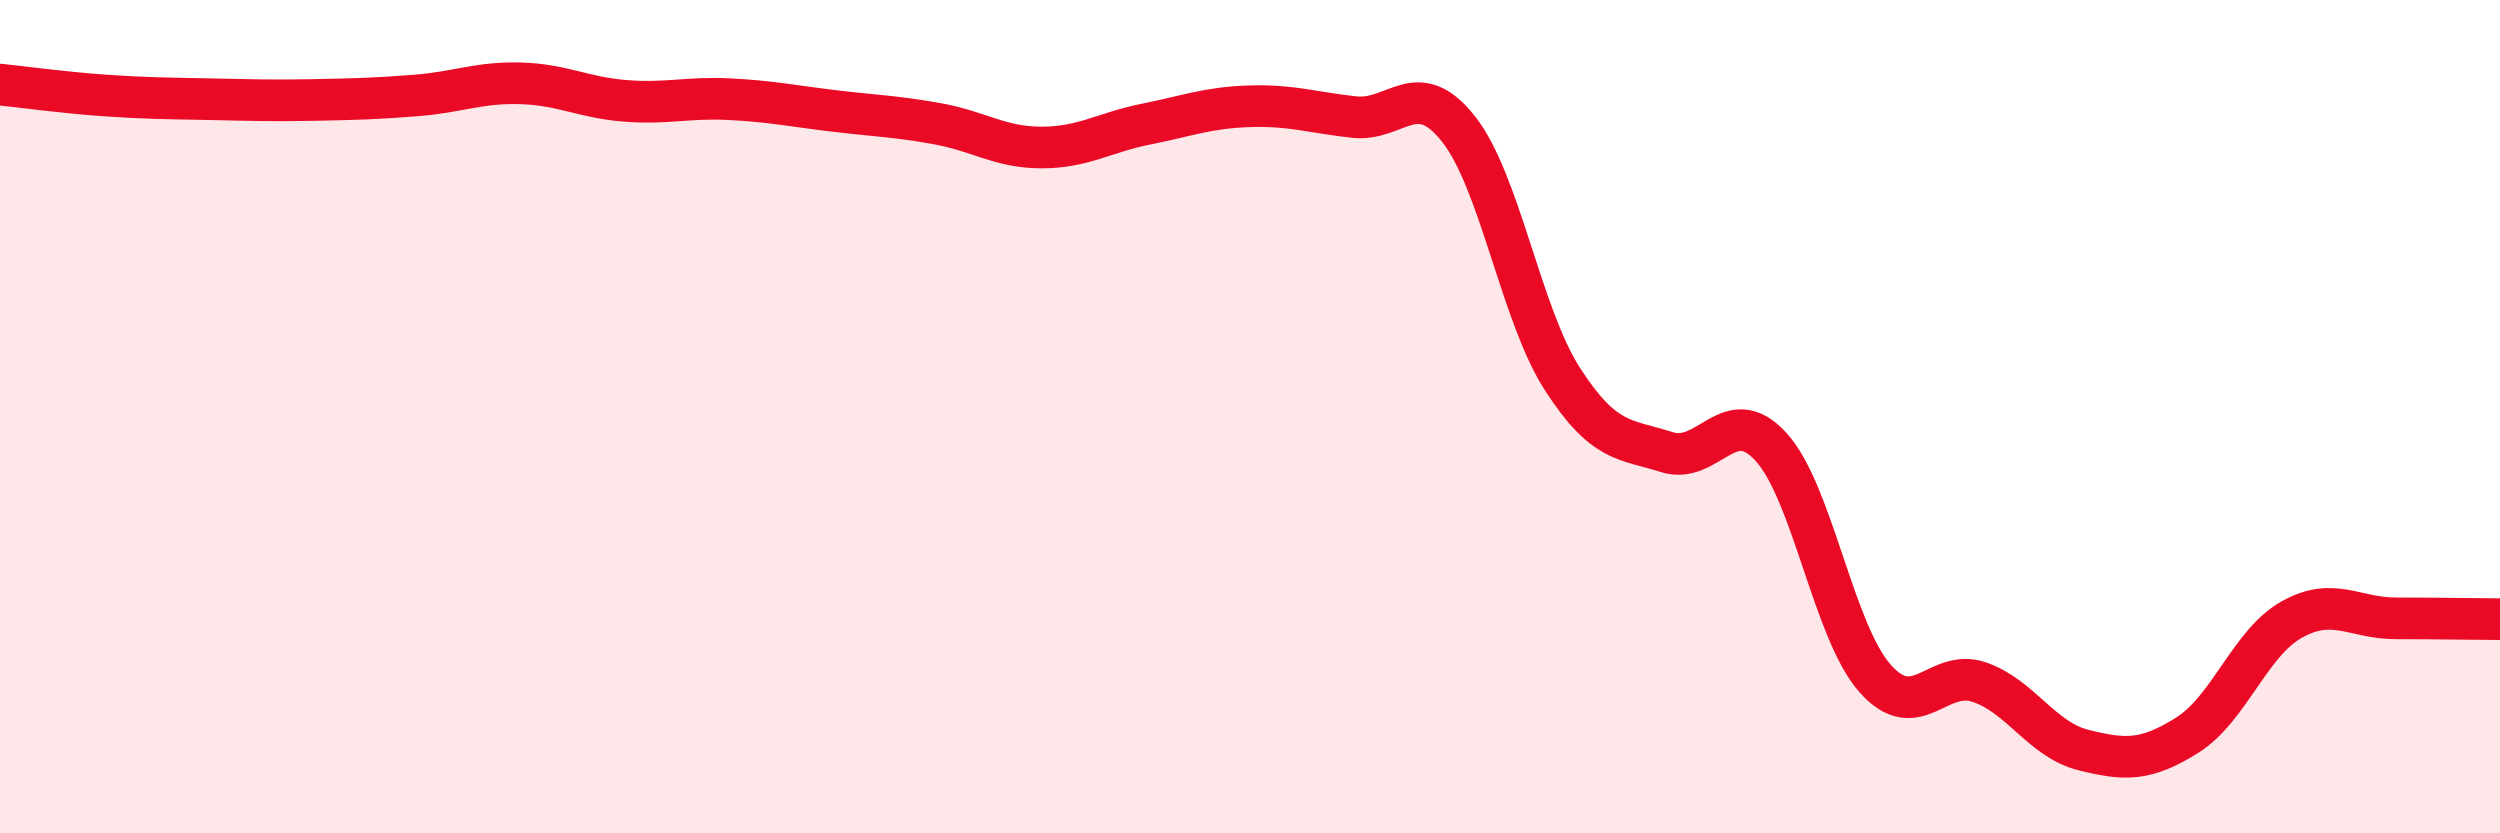 
    <svg width="60" height="20" viewBox="0 0 60 20" xmlns="http://www.w3.org/2000/svg">
      <path
        d="M 0,2.03 C 0.5,2.08 1.5,2.22 2.5,2.29 C 3.5,2.36 4,2.36 5,2.38 C 6,2.4 6.5,2.42 7.5,2.4 C 8.5,2.38 9,2.37 10,2.29 C 11,2.21 11.5,1.97 12.5,2 C 13.5,2.03 14,2.34 15,2.42 C 16,2.5 16.5,2.33 17.5,2.38 C 18.5,2.43 19,2.54 20,2.66 C 21,2.78 21.5,2.79 22.5,2.97 C 23.5,3.15 24,3.54 25,3.54 C 26,3.54 26.5,3.18 27.5,2.98 C 28.5,2.78 29,2.58 30,2.55 C 31,2.52 31.5,2.7 32.5,2.81 C 33.5,2.92 34,1.83 35,3.09 C 36,4.35 36.5,7.55 37.5,9.1 C 38.5,10.65 39,10.53 40,10.85 C 41,11.17 41.5,9.63 42.5,10.72 C 43.5,11.81 44,15.15 45,16.28 C 46,17.41 46.5,16.03 47.5,16.37 C 48.5,16.71 49,17.75 50,18 C 51,18.25 51.5,18.27 52.5,17.64 C 53.5,17.01 54,15.43 55,14.87 C 56,14.31 56.5,14.84 57.5,14.84 C 58.5,14.84 59.5,14.86 60,14.86L60 20L0 20Z"
        fill="#EB0A25"
        opacity="0.1"
        stroke-linecap="round"
        stroke-linejoin="round"
      />
      <path
        d="M 0,2.03 C 0.5,2.08 1.5,2.22 2.5,2.29 C 3.5,2.36 4,2.36 5,2.38 C 6,2.4 6.5,2.42 7.5,2.4 C 8.5,2.38 9,2.37 10,2.29 C 11,2.21 11.5,1.97 12.5,2 C 13.5,2.03 14,2.34 15,2.42 C 16,2.5 16.5,2.33 17.5,2.38 C 18.5,2.43 19,2.54 20,2.66 C 21,2.78 21.5,2.79 22.5,2.97 C 23.5,3.15 24,3.54 25,3.54 C 26,3.54 26.5,3.18 27.5,2.98 C 28.5,2.78 29,2.58 30,2.55 C 31,2.52 31.5,2.7 32.5,2.81 C 33.5,2.92 34,1.83 35,3.09 C 36,4.35 36.5,7.55 37.5,9.1 C 38.5,10.65 39,10.53 40,10.85 C 41,11.17 41.5,9.63 42.5,10.72 C 43.5,11.81 44,15.15 45,16.28 C 46,17.41 46.5,16.03 47.5,16.37 C 48.5,16.71 49,17.75 50,18 C 51,18.25 51.5,18.27 52.5,17.64 C 53.5,17.01 54,15.43 55,14.87 C 56,14.31 56.5,14.84 57.5,14.84 C 58.5,14.84 59.5,14.86 60,14.86"
        stroke="#EB0A25"
        stroke-width="1"
        fill="none"
        stroke-linecap="round"
        stroke-linejoin="round"
      />
    </svg>
  